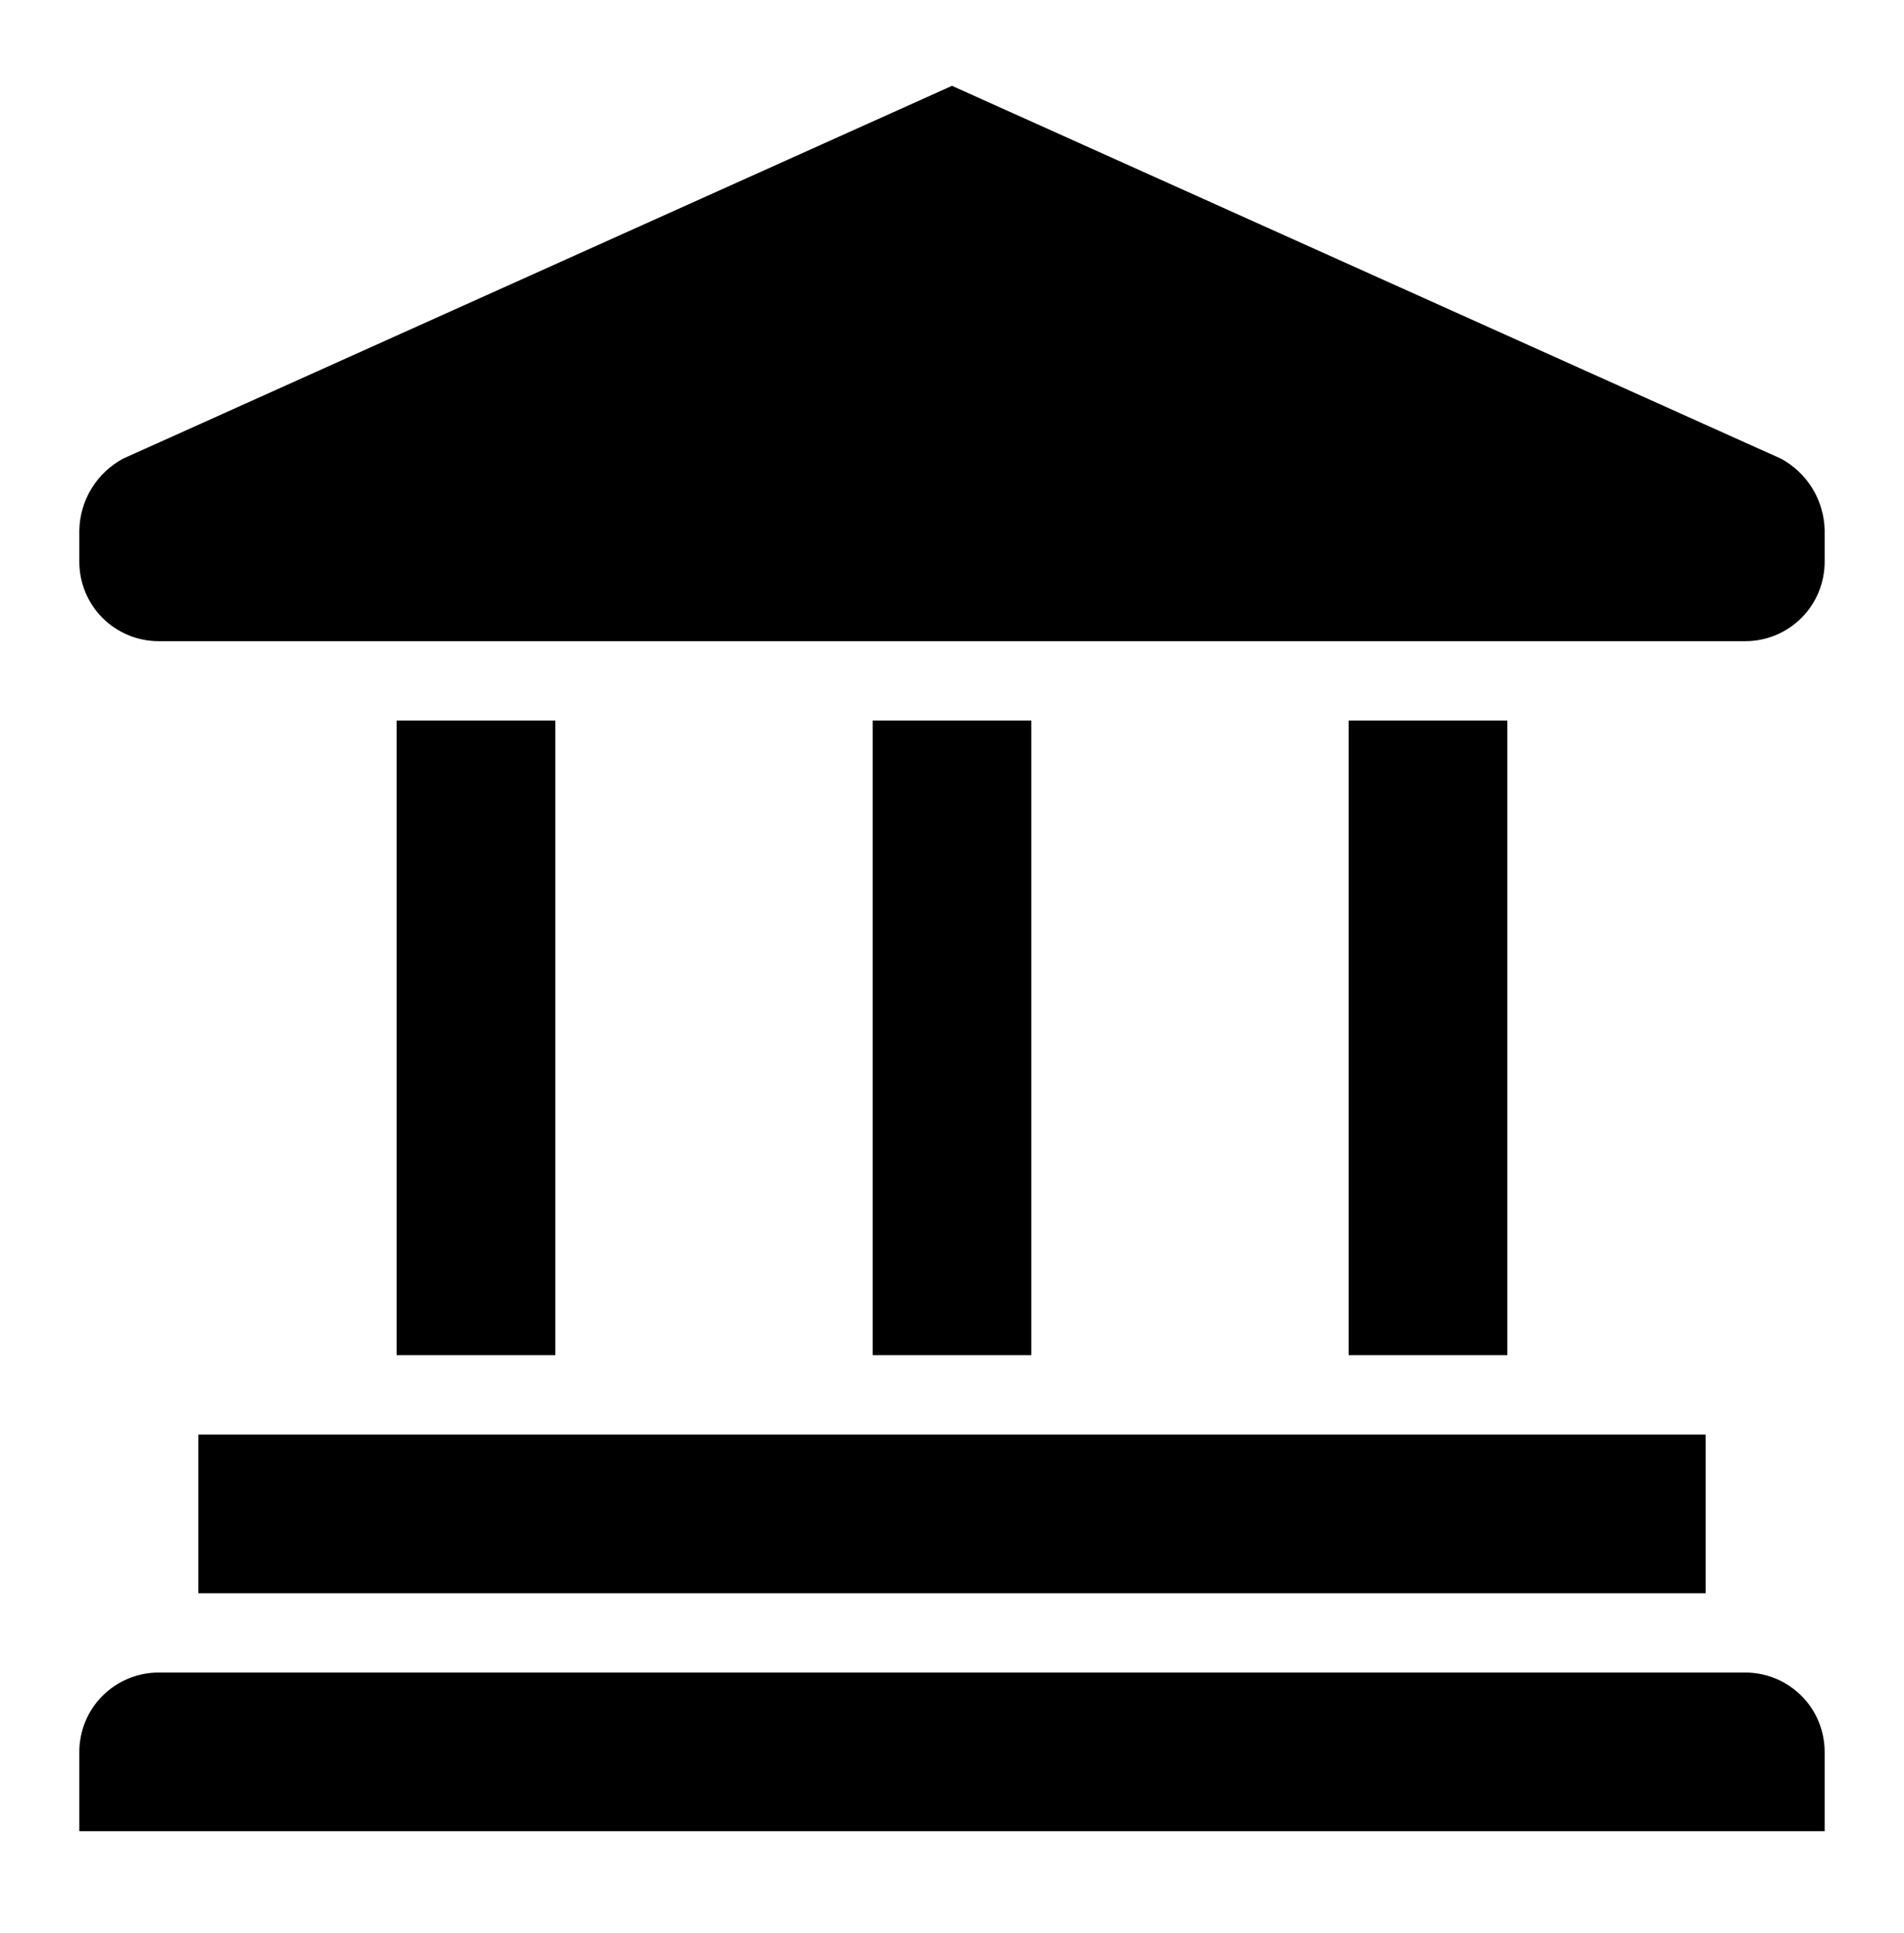 <svg width="65" height="66" viewBox="0 0 65 66" fill="none" xmlns="http://www.w3.org/2000/svg">
<g clip-path="url(#clip0_215_906)">
<path d="M58.229 48.972H6.771V54.388H58.229V48.972Z" fill="black"/>
<path d="M59.583 57.097H5.416C4.698 57.097 4.009 57.382 3.501 57.89C2.993 58.398 2.708 59.087 2.708 59.805V62.513H62.291V59.805C62.291 59.087 62.006 58.398 61.498 57.89C60.99 57.382 60.301 57.097 59.583 57.097Z" fill="black"/>
<path d="M18.958 24.597H13.541V46.263H18.958V24.597Z" fill="black"/>
<path d="M35.208 24.597H29.791V46.263H35.208V24.597Z" fill="black"/>
<path d="M51.458 24.597H46.041V46.263H51.458V24.597Z" fill="black"/>
<path d="M60.802 15.659L32.5 2.93L4.198 15.659C3.756 15.898 3.386 16.249 3.125 16.677C2.863 17.105 2.719 17.595 2.708 18.096V19.18C2.708 19.898 2.993 20.587 3.501 21.095C4.009 21.603 4.698 21.888 5.416 21.888H59.583C60.301 21.888 60.99 21.603 61.498 21.095C62.006 20.587 62.291 19.898 62.291 19.18V18.096C62.28 17.595 62.136 17.105 61.875 16.677C61.613 16.249 61.243 15.898 60.802 15.659Z" fill="black"/>
</g>
<defs>
<clipPath id="clip0_215_906">
<rect width="65" height="65" fill="white" transform="translate(0 0.222)"/>
</clipPath>
</defs>
</svg>
